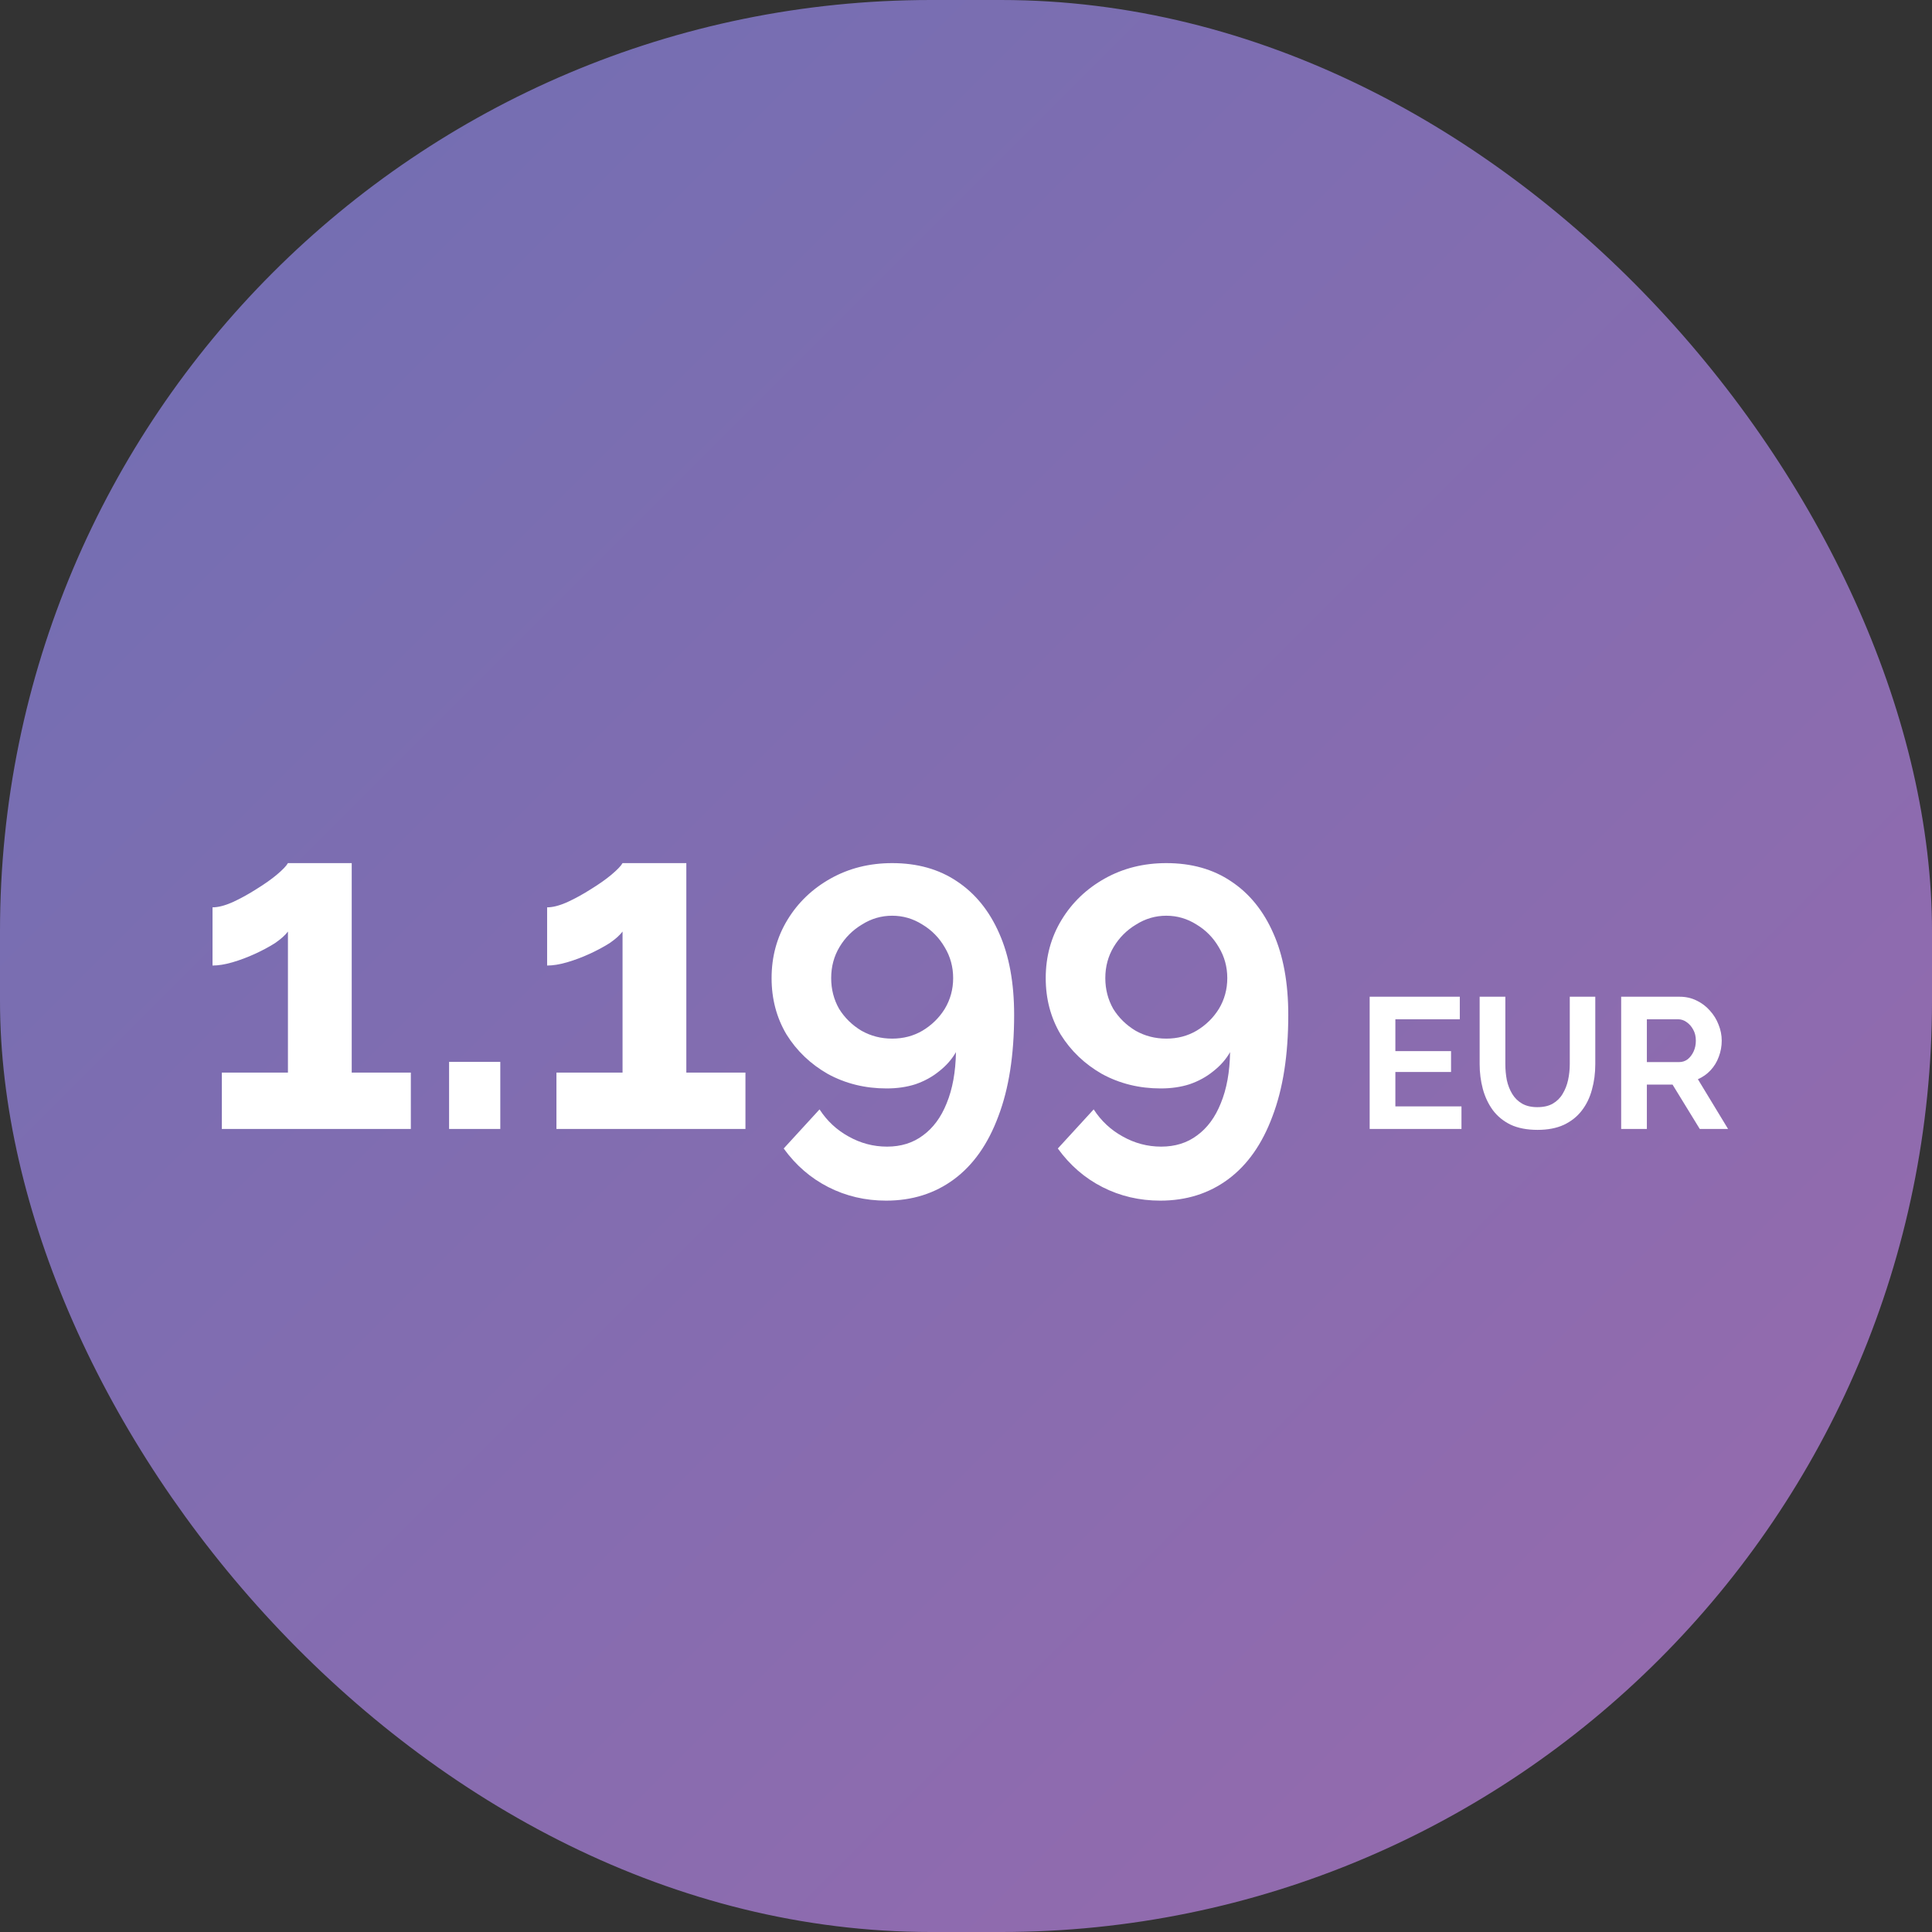 <svg width="166" height="166" viewBox="0 0 166 166" fill="none" xmlns="http://www.w3.org/2000/svg">
<rect x="0" y="0" width="166" height="166" fill="#333333" stroke="none"/>
<rect width="166" height="166" rx="80" fill="url(#paint0_linear_707_3232)"/>
<path d="M35.3 92.16V97H19.06V92.16H24.74V80.04C24.5 80.36 24.127 80.693 23.62 81.04C23.113 81.36 22.54 81.667 21.9 81.96C21.26 82.253 20.62 82.493 19.98 82.68C19.34 82.867 18.767 82.96 18.26 82.96V77.96C18.74 77.96 19.313 77.813 19.98 77.52C20.673 77.2 21.353 76.827 22.02 76.4C22.713 75.973 23.3 75.56 23.78 75.16C24.287 74.733 24.607 74.4 24.74 74.16H30.22V92.16H35.3ZM38.586 97V91.24H42.986V97H38.586ZM64.05 92.16V97H47.81V92.16H53.49V80.04C53.25 80.36 52.877 80.693 52.37 81.04C51.863 81.36 51.29 81.667 50.65 81.96C50.01 82.253 49.37 82.493 48.73 82.68C48.09 82.867 47.517 82.96 47.01 82.96V77.96C47.49 77.96 48.063 77.813 48.73 77.52C49.423 77.2 50.103 76.827 50.77 76.4C51.463 75.973 52.05 75.56 52.53 75.16C53.037 74.733 53.357 74.4 53.49 74.16H58.97V92.16H64.05ZM66.296 84.04C66.296 82.2 66.749 80.533 67.656 79.04C68.562 77.547 69.802 76.36 71.376 75.48C72.949 74.6 74.709 74.16 76.656 74.16C78.816 74.16 80.669 74.68 82.216 75.72C83.789 76.76 85.002 78.253 85.856 80.2C86.709 82.12 87.136 84.453 87.136 87.2C87.136 90.64 86.682 93.547 85.776 95.92C84.896 98.293 83.629 100.093 81.976 101.32C80.322 102.547 78.376 103.16 76.136 103.16C74.349 103.16 72.696 102.773 71.176 102C69.656 101.227 68.376 100.12 67.336 98.68L70.416 95.32C71.056 96.307 71.882 97.08 72.896 97.64C73.936 98.227 75.042 98.52 76.216 98.52C77.416 98.52 78.442 98.2 79.296 97.56C80.176 96.92 80.856 96 81.336 94.8C81.842 93.573 82.109 92.107 82.136 90.4C81.789 91.013 81.309 91.56 80.696 92.04C80.109 92.52 79.429 92.893 78.656 93.16C77.909 93.4 77.082 93.52 76.176 93.52C74.336 93.52 72.656 93.107 71.136 92.28C69.642 91.427 68.456 90.293 67.576 88.88C66.722 87.44 66.296 85.827 66.296 84.04ZM76.656 78.68C75.722 78.68 74.856 78.933 74.056 79.44C73.256 79.92 72.616 80.56 72.136 81.36C71.656 82.16 71.416 83.053 71.416 84.04C71.416 85 71.642 85.88 72.096 86.68C72.576 87.453 73.216 88.08 74.016 88.56C74.816 89.013 75.696 89.24 76.656 89.24C77.616 89.24 78.482 89.013 79.256 88.56C80.056 88.08 80.696 87.453 81.176 86.68C81.656 85.88 81.896 85 81.896 84.04C81.896 83.08 81.656 82.2 81.176 81.4C80.696 80.573 80.056 79.92 79.256 79.44C78.456 78.933 77.589 78.68 76.656 78.68ZM89.85 84.04C89.85 82.2 90.304 80.533 91.21 79.04C92.117 77.547 93.357 76.36 94.93 75.48C96.504 74.6 98.264 74.16 100.21 74.16C102.37 74.16 104.224 74.68 105.77 75.72C107.344 76.76 108.557 78.253 109.41 80.2C110.264 82.12 110.69 84.453 110.69 87.2C110.69 90.64 110.237 93.547 109.33 95.92C108.45 98.293 107.184 100.093 105.53 101.32C103.877 102.547 101.93 103.16 99.69 103.16C97.904 103.16 96.25 102.773 94.73 102C93.21 101.227 91.93 100.12 90.89 98.68L93.97 95.32C94.61 96.307 95.437 97.08 96.45 97.64C97.49 98.227 98.597 98.52 99.77 98.52C100.97 98.52 101.997 98.2 102.85 97.56C103.73 96.92 104.41 96 104.89 94.8C105.397 93.573 105.664 92.107 105.69 90.4C105.344 91.013 104.864 91.56 104.25 92.04C103.664 92.52 102.984 92.893 102.21 93.16C101.464 93.4 100.637 93.52 99.73 93.52C97.89 93.52 96.21 93.107 94.69 92.28C93.197 91.427 92.01 90.293 91.13 88.88C90.277 87.44 89.85 85.827 89.85 84.04ZM100.21 78.68C99.277 78.68 98.41 78.933 97.61 79.44C96.81 79.92 96.17 80.56 95.69 81.36C95.21 82.16 94.97 83.053 94.97 84.04C94.97 85 95.197 85.88 95.65 86.68C96.13 87.453 96.77 88.08 97.57 88.56C98.37 89.013 99.25 89.24 100.21 89.24C101.17 89.24 102.037 89.013 102.81 88.56C103.61 88.08 104.25 87.453 104.73 86.68C105.21 85.88 105.45 85 105.45 84.04C105.45 83.08 105.21 82.2 104.73 81.4C104.25 80.573 103.61 79.92 102.81 79.44C102.01 78.933 101.144 78.68 100.21 78.68Z" fill="white"/>
<path d="M125.572 95.064V97H117.684V85.64H125.428V87.576H119.892V90.312H124.676V92.104H119.892V95.064H125.572ZM132.109 97.08C131.203 97.08 130.429 96.931 129.789 96.632C129.16 96.323 128.648 95.901 128.253 95.368C127.869 94.835 127.587 94.232 127.405 93.56C127.224 92.877 127.133 92.168 127.133 91.432V85.64H129.341V91.432C129.341 91.901 129.384 92.36 129.469 92.808C129.565 93.245 129.72 93.64 129.933 93.992C130.147 94.344 130.429 94.621 130.781 94.824C131.133 95.027 131.571 95.128 132.093 95.128C132.627 95.128 133.069 95.027 133.421 94.824C133.784 94.611 134.067 94.328 134.269 93.976C134.483 93.624 134.637 93.229 134.733 92.792C134.829 92.344 134.877 91.891 134.877 91.432V85.64H137.069V91.432C137.069 92.211 136.973 92.941 136.781 93.624C136.6 94.307 136.307 94.909 135.901 95.432C135.507 95.944 134.995 96.349 134.365 96.648C133.736 96.936 132.984 97.08 132.109 97.08ZM139.293 97V85.64H144.317C144.84 85.64 145.32 85.747 145.757 85.96C146.205 86.173 146.589 86.461 146.909 86.824C147.24 87.187 147.491 87.592 147.661 88.04C147.843 88.488 147.933 88.947 147.933 89.416C147.933 89.896 147.848 90.36 147.677 90.808C147.517 91.245 147.283 91.629 146.973 91.96C146.664 92.291 146.301 92.547 145.885 92.728L148.477 97H146.045L143.709 93.192H141.501V97H139.293ZM141.501 91.256H144.269C144.547 91.256 144.792 91.176 145.005 91.016C145.219 90.845 145.389 90.621 145.517 90.344C145.645 90.067 145.709 89.757 145.709 89.416C145.709 89.053 145.635 88.739 145.485 88.472C145.336 88.195 145.144 87.976 144.909 87.816C144.685 87.656 144.44 87.576 144.173 87.576H141.501V91.256Z" fill="white"/>
<defs>
<linearGradient id="paint0_linear_707_3232" x1="0" y1="0" x2="166" y2="166" gradientUnits="userSpaceOnUse">
<stop stop-color="#6F6FB3"/>
<stop offset="1" stop-color="#996AAD"/>
</linearGradient>
</defs>
</svg>
